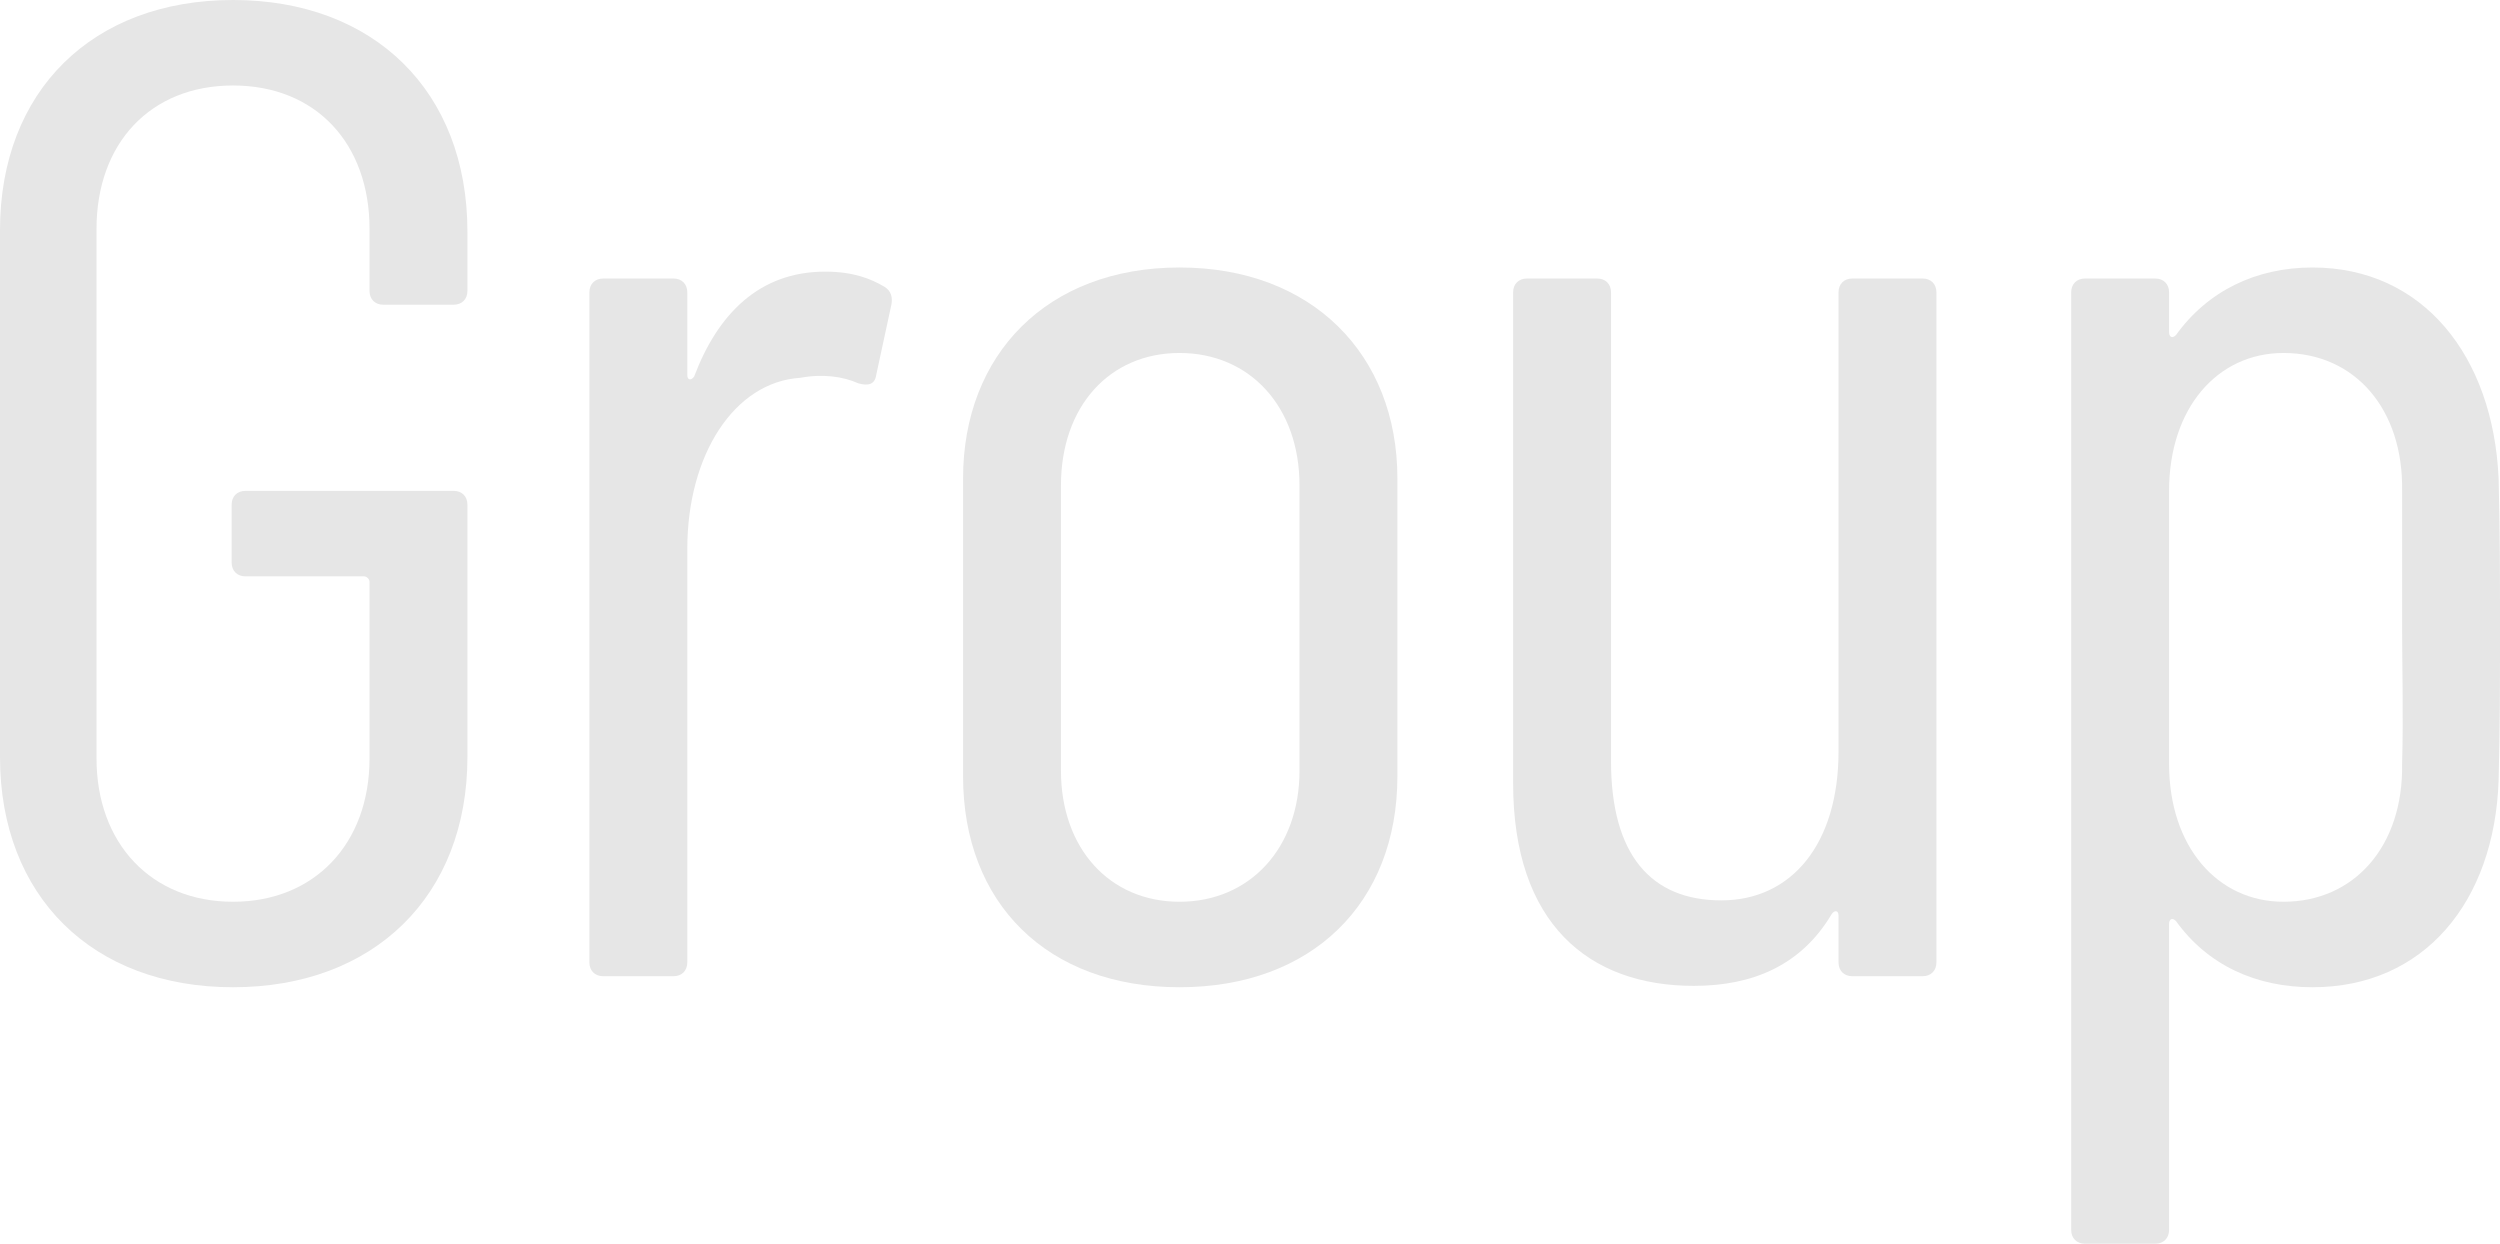 <svg viewBox="0 0 271.97 135.29" xmlns="http://www.w3.org/2000/svg"><g fill="#e6e6e6"><path d="m0 82.35v-57.3c0-15.15 10.05-25.05 25.35-25.05s25.5 9.9 25.5 25.2v6.45c0 .9-.6 1.5-1.5 1.5h-7.65c-.9 0-1.5-.6-1.5-1.5v-6.75c0-9.3-5.85-15.6-14.85-15.6s-14.85 6.3-14.85 15.6v57.6c0 9.3 6 15.6 14.85 15.6s14.85-6.3 14.85-15.6v-19.2c0-.3-.3-.6-.6-.6h-12.9c-.9 0-1.5-.6-1.5-1.5v-6.3c0-.9.6-1.5 1.5-1.5h22.65c.9 0 1.5.6 1.5 1.5v27.45c0 15.15-10.2 25.05-25.5 25.05s-25.35-9.9-25.35-25.05z"/><path d="m96.22 31.2c.75.45.9 1.2.75 1.95l-1.65 7.65c-.15 1.05-.9 1.2-1.95.9-1.65-.75-3.9-1.05-6.3-.6-7.2.45-12.3 8.4-12.3 18.6v45c0 .9-.6 1.5-1.5 1.5h-7.65c-.9 0-1.5-.6-1.5-1.5v-72.9c0-.9.6-1.5 1.5-1.5h7.65c.9 0 1.5.6 1.5 1.5v9c0 .6.45.6.75.15 2.55-6.75 7.05-11.4 14.25-11.4 3 0 4.95.75 6.45 1.65z"/><path d="m104.77 84.45v-32.4c0-13.5 9.15-22.95 23.55-22.95s23.7 9.45 23.7 22.95v32.4c0 13.8-9.3 22.95-23.7 22.95s-23.55-9.15-23.55-22.95zm36.6-.6v-31.05c0-8.55-5.4-14.4-13.05-14.4s-12.9 5.85-12.9 14.4v31.05c0 8.4 5.25 14.25 12.9 14.25s13.05-5.85 13.05-14.25z"/><path d="m201.51 30.3h7.65c.9 0 1.5.6 1.5 1.5v72.9c0 .9-.6 1.5-1.5 1.5h-7.65c-.9 0-1.5-.6-1.5-1.5v-5.1c0-.6-.45-.6-.75-.15-3.3 5.55-8.55 7.8-15 7.8-11.4 0-19.65-6.75-19.65-22.05v-53.4c0-.9.6-1.5 1.5-1.5h7.65c.9 0 1.5.6 1.5 1.5v51c0 10.2 4.35 15.15 12 15.15s12.75-6.15 12.75-16.2v-49.95c0-.9.6-1.5 1.5-1.5z"/><path d="m271.97 68.7c0 5.55 0 10.65-.15 16.2-.45 13.2-8.1 22.5-20.25 22.5-6.15 0-11.4-2.4-14.85-7.2-.45-.45-.75-.15-.75.3v33.3c0 .9-.6 1.5-1.5 1.5h-7.65c-.9 0-1.5-.6-1.5-1.5v-102c0-.9.6-1.5 1.5-1.5h7.65c.9 0 1.5.6 1.5 1.5v4.35c0 .45.3.75.75.3 3.45-4.8 8.7-7.35 14.85-7.35 12 0 19.65 9.6 20.25 22.95.15 5.55.15 11.1.15 16.65zm-10.65 14.4c.15-5.25 0-10.95 0-14.85v-14.85c.15-8.85-5.1-15-12.9-15-7.2 0-12.45 6-12.45 15v29.7c0 9 5.25 15 12.45 15 7.65 0 13.05-6 12.9-15z"/></g></svg>